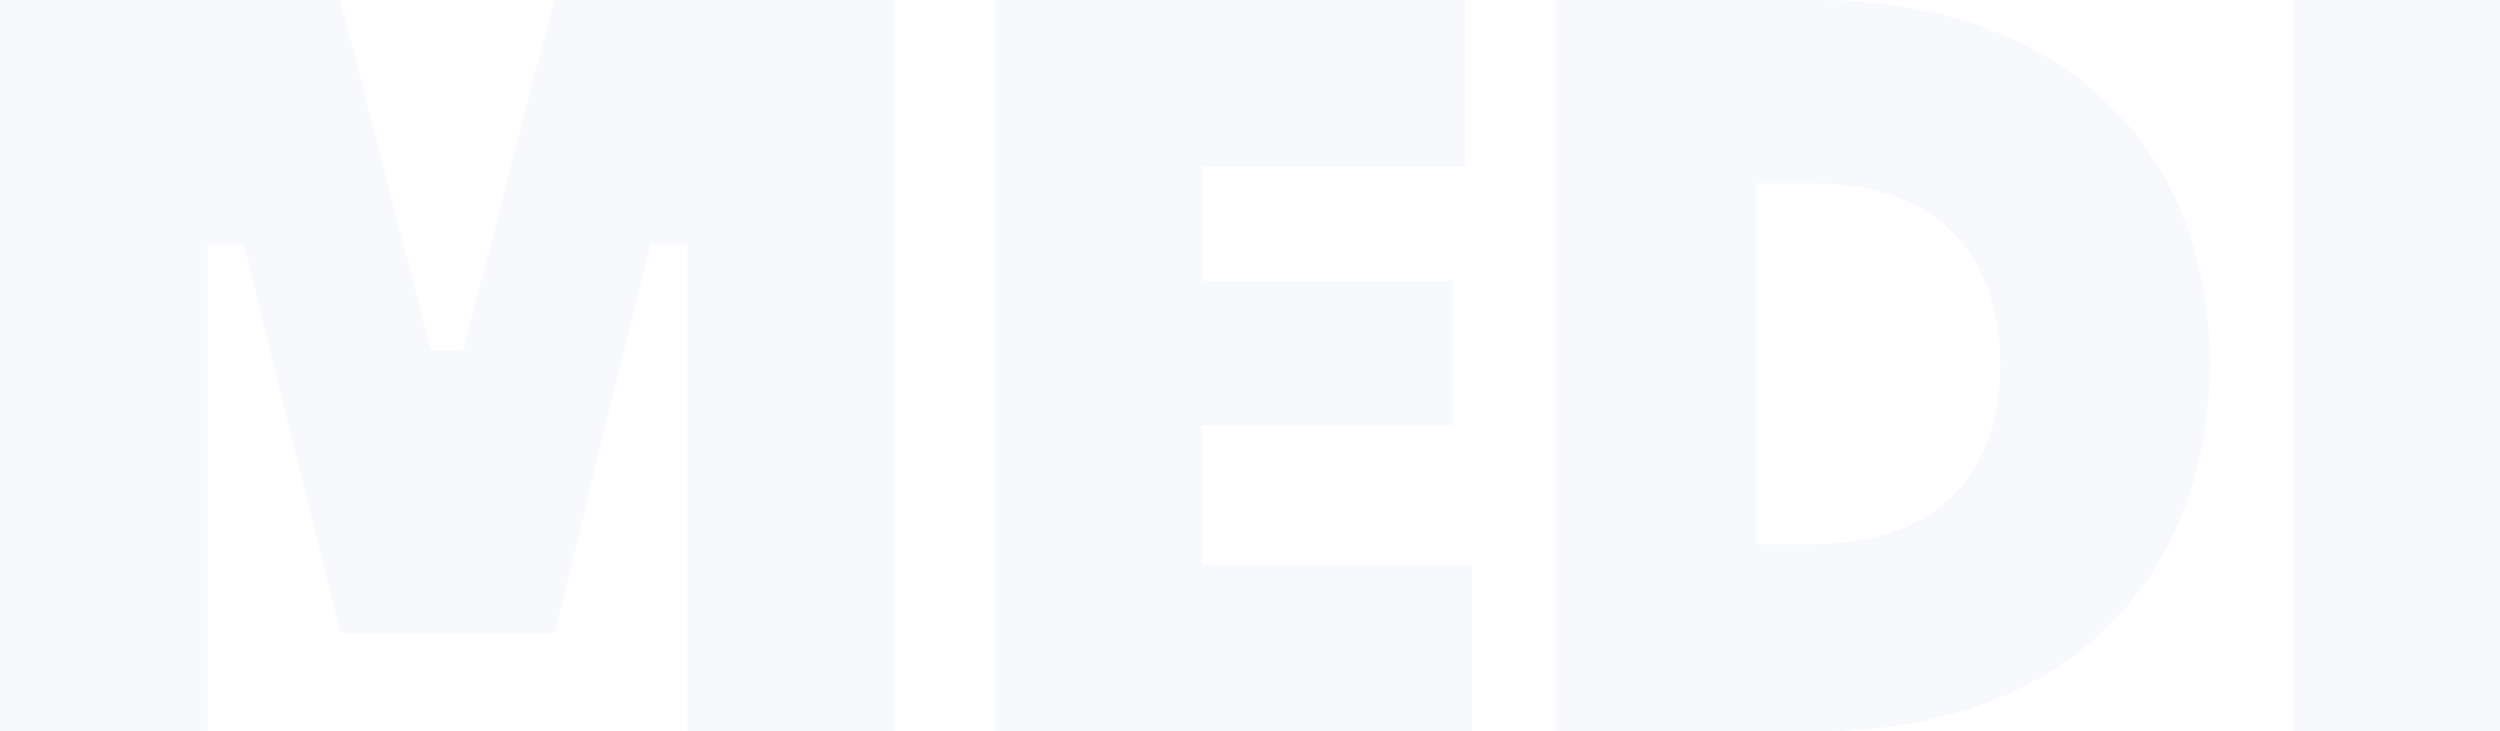 <?xml version="1.0" encoding="UTF-8"?>
<svg xmlns="http://www.w3.org/2000/svg" xmlns:xlink="http://www.w3.org/1999/xlink" width="1467.714" height="429.341" viewBox="0 0 1467.714 429.341">
  <defs>
    <clipPath id="clip-path">
      <rect id="Rectangle_4581" data-name="Rectangle 4581" width="1467.712" height="429.34" fill="#afc5eb"></rect>
    </clipPath>
  </defs>
  <g id="Groupe_9042" data-name="Groupe 9042" transform="translate(0.001 0)" opacity="0.1">
    <path id="Tracé_29821" data-name="Tracé 29821" d="M325.154,0,271.916,205.51H253.025L199.787,0H0V429.339H121.935V143.682h21.178L199.787,371.52H325.722l56.106-227.838h21.751V429.339H525.51V0Z" transform="translate(0 0.001)" fill="#afc5eb"></path>
    <path id="Tracé_29822" data-name="Tracé 29822" d="M133.507,0V429.339h280.5V331.45H255.438V249.589h147.7V164.864h-147.7V97.889H410V0Z" transform="translate(450.187 0.001)" fill="#afc5eb"></path>
    <g id="Groupe_8967" data-name="Groupe 8967" transform="translate(0.002 0)">
      <g id="Groupe_8966" data-name="Groupe 8966" clip-path="url(#clip-path)">
        <path id="Tracé_29823" data-name="Tracé 29823" d="M208.878,429.339V0H362.3c145.4,0,230.7,88.157,230.7,212.952,0,127.658-85.866,216.388-230.125,216.388ZM326.8,107.621V319.427h33.2c76.138,0,109.912-44.651,109.912-105.33,0-61.825-34.346-106.476-110.485-106.476Z" transform="translate(704.337 0.001)" fill="#afc5eb"></path>
        <rect id="Rectangle_4580" data-name="Rectangle 4580" width="121.931" height="429.34" transform="translate(1345.777)" fill="#afc5eb"></rect>
      </g>
    </g>
  </g>
</svg>
